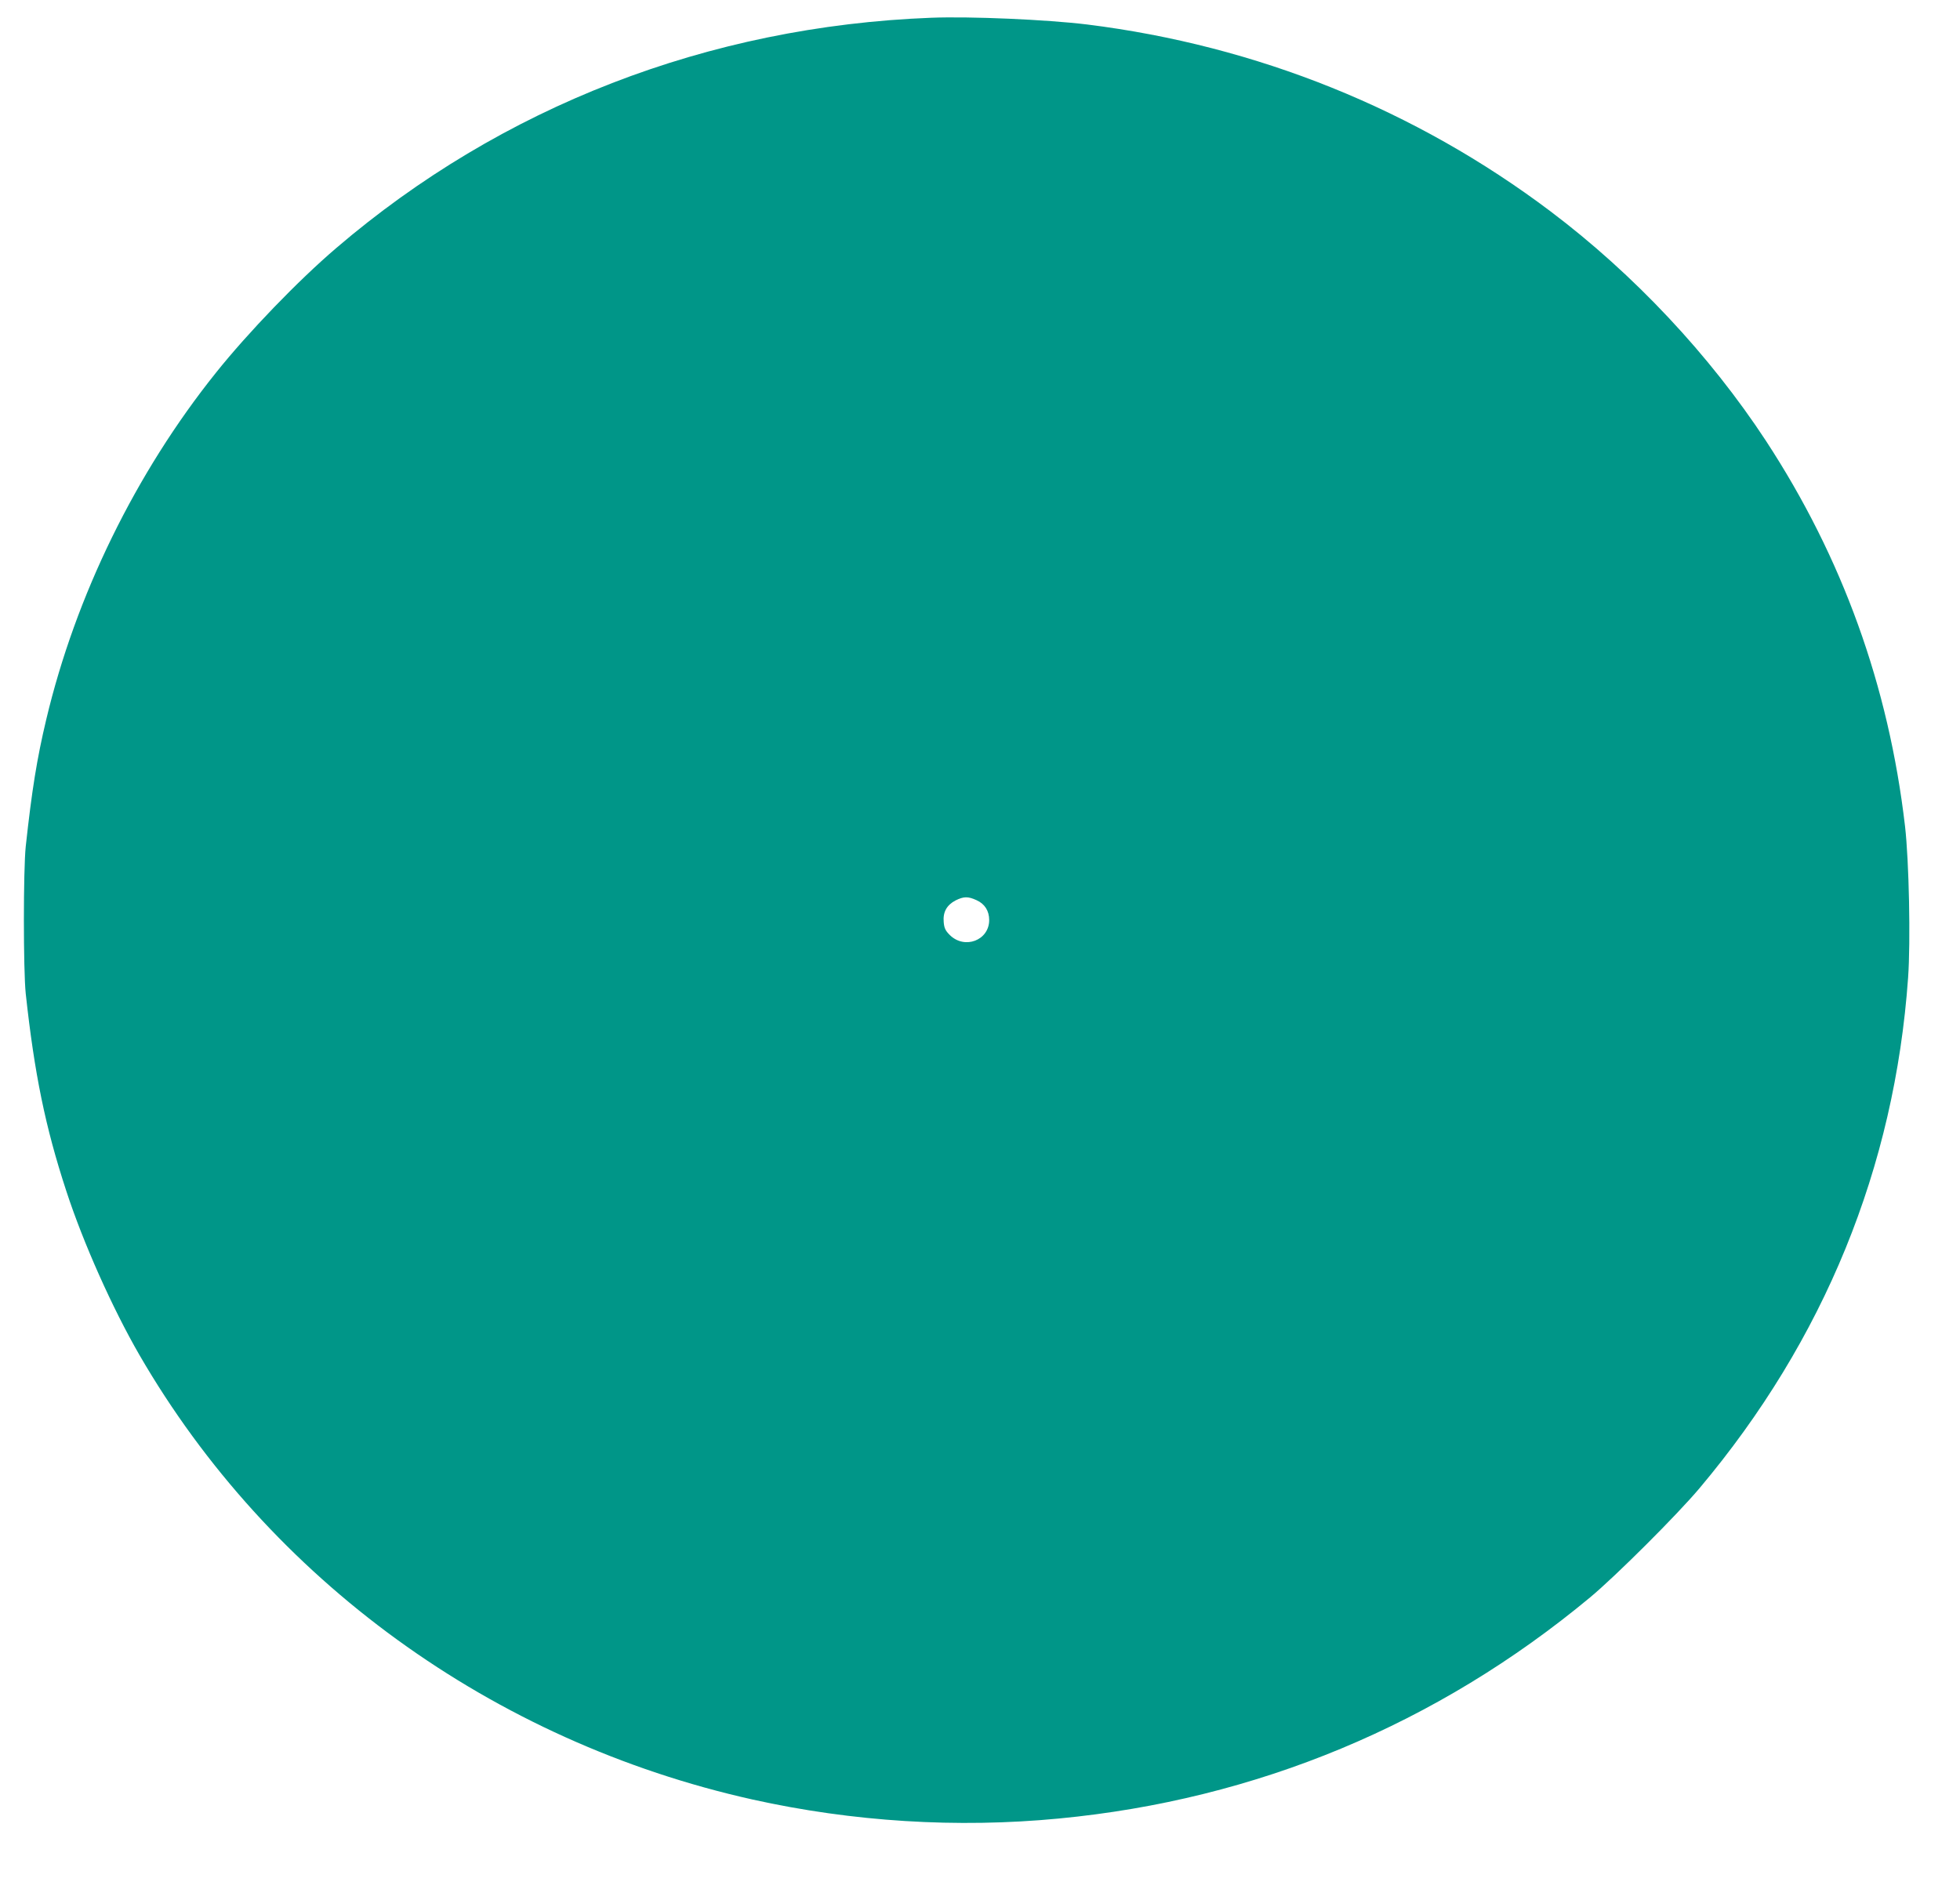 <?xml version="1.0" standalone="no"?>
<!DOCTYPE svg PUBLIC "-//W3C//DTD SVG 20010904//EN"
 "http://www.w3.org/TR/2001/REC-SVG-20010904/DTD/svg10.dtd">
<svg version="1.0" xmlns="http://www.w3.org/2000/svg"
 width="1280pt" height="1227pt" viewBox="0 0 1280 1227"
 preserveAspectRatio="xMidYMid meet">
<g transform="translate(0,1227) scale(0.1,-0.1)"
fill="#009688" stroke="none">
<path d="M6080 12154 c-1453 -56 -2805 -580 -3885 -1505 -248 -212 -574 -550
-785 -814 -523 -653 -916 -1456 -1108 -2265 -61 -256 -94 -462 -134 -830 -16
-153 -16 -807 0 -960 57 -525 128 -872 265 -1290 111 -340 301 -765 477 -1070
850 -1469 2307 -2526 4005 -2905 654 -145 1334 -188 2000 -124 1290 123 2470
614 3470 1445 167 139 569 540 715 714 813 967 1273 2094 1361 3333 17 237 6
764 -20 990 -107 918 -409 1754 -908 2517 -368 561 -863 1089 -1408 1500 -881
664 -1917 1082 -3025 1220 -262 32 -762 54 -1020 44z m297 -5764 c54 -24 83
-70 83 -130 0 -133 -161 -194 -258 -97 -28 28 -36 45 -39 84 -6 65 20 111 77
141 54 27 82 27 137 2z"/>
</g>
</svg>
